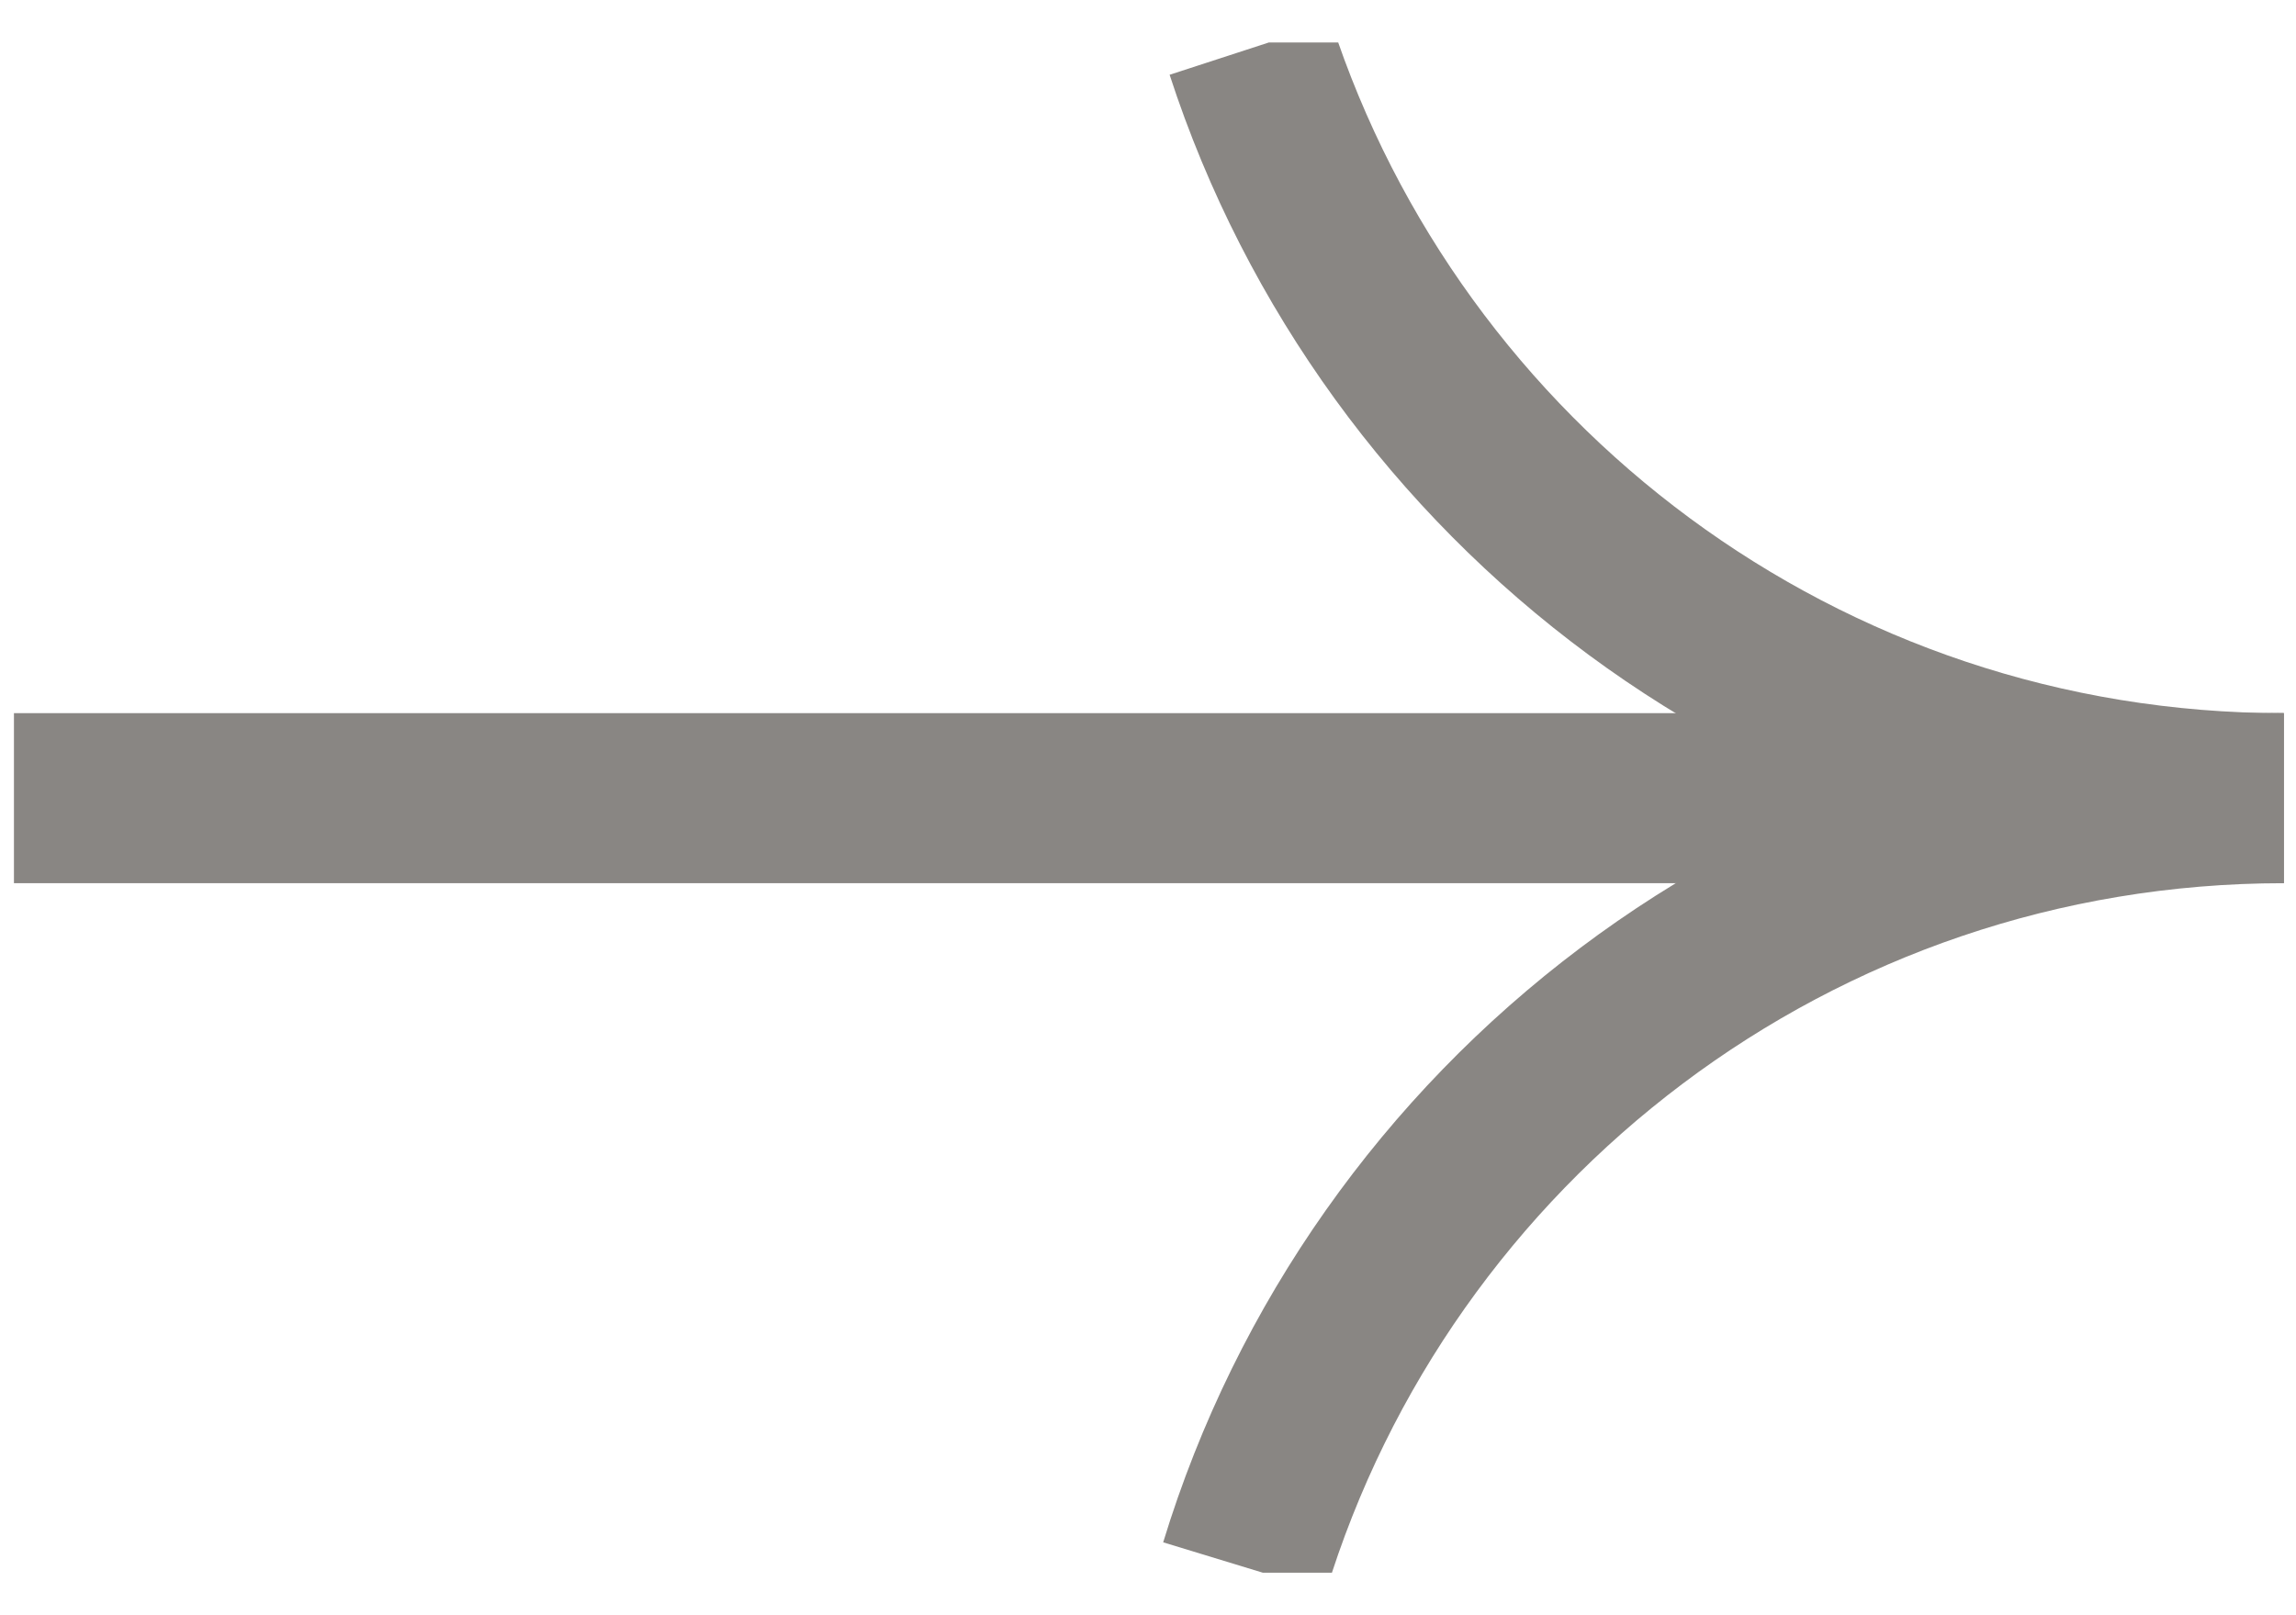 <svg width="27" height="19" viewBox="0 0 27 19" fill="none" xmlns="http://www.w3.org/2000/svg">
<g clip-path="url(#clip0_25_225)">
<path d="M26.857 9.389C21.181 9.389 16.372 5.69 14.705 0.57" stroke="#898683" stroke-width="2" stroke-miterlimit="10"/>
<path d="M14.635 18.434C16.231 13.2 21.1 9.389 26.857 9.389" stroke="#898683" stroke-width="2" stroke-miterlimit="10"/>
<path d="M26.857 9.389H0.164" stroke="#898683" stroke-width="2" stroke-miterlimit="10"/>
</g>
<defs>
<clipPath id="clip0_25_225">
<rect width="26.692" height="18" fill="white" transform="translate(0.164 0.5)"/>
</clipPath>
</defs>
</svg>
